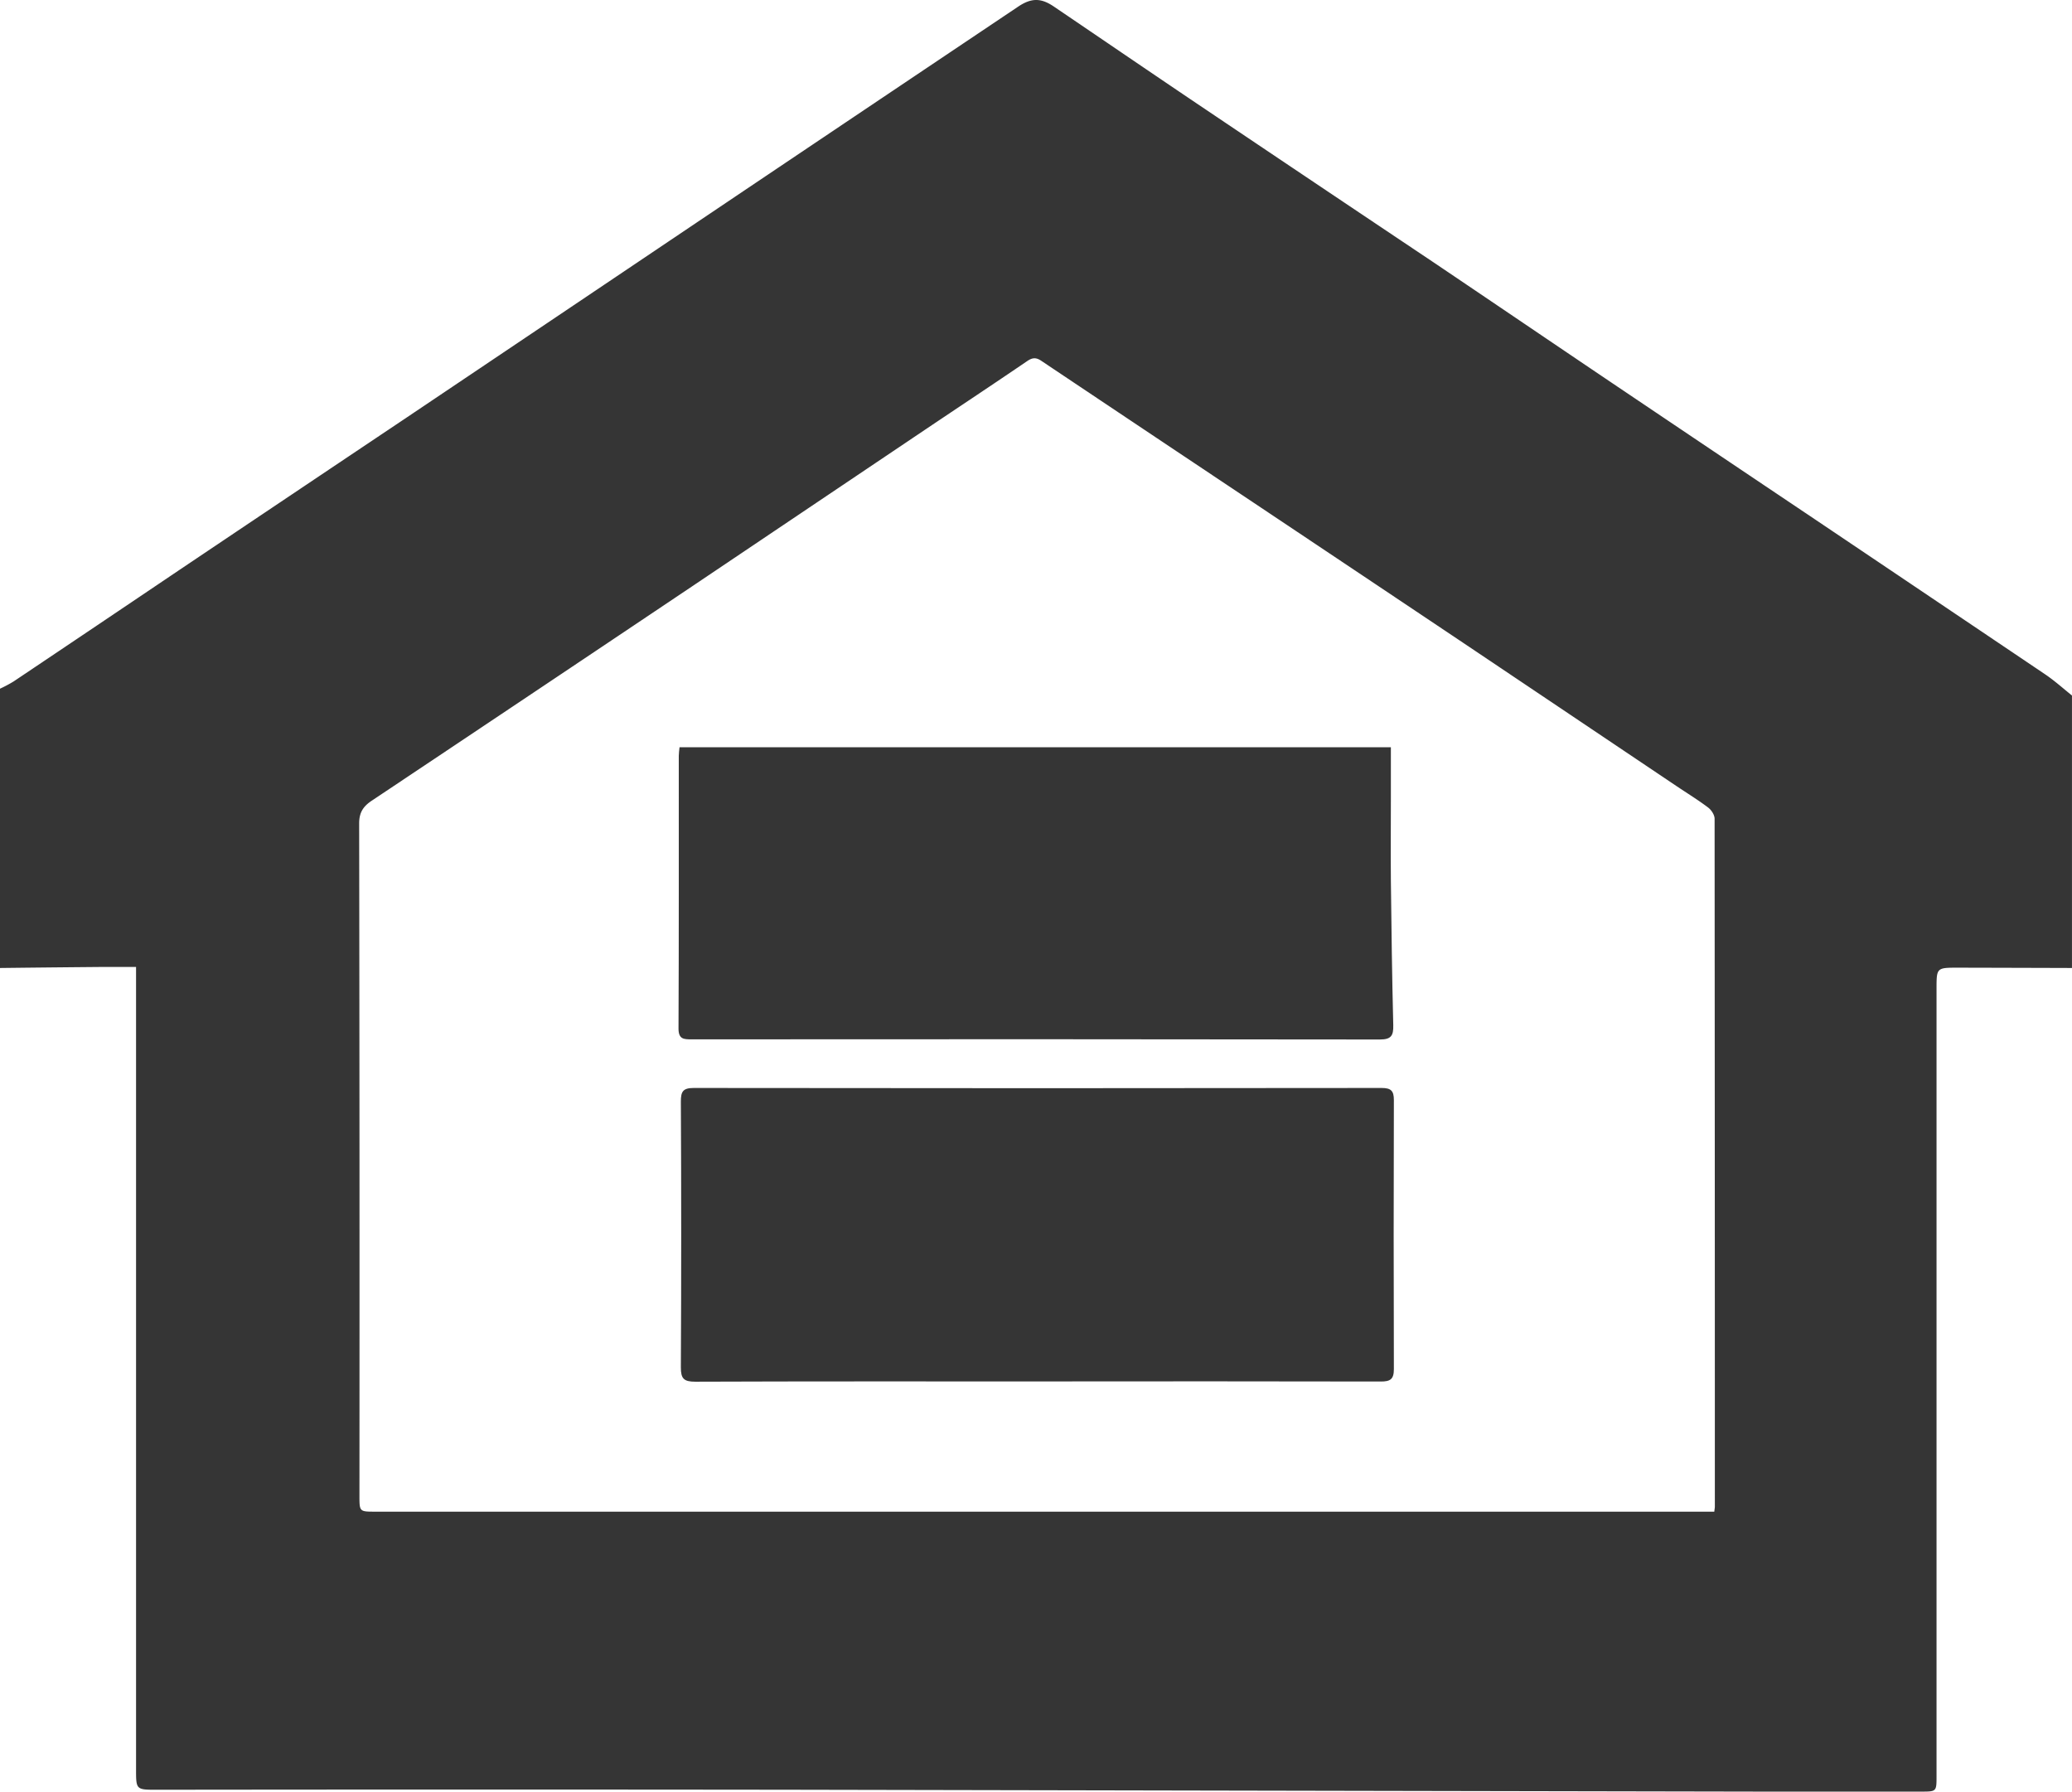 <svg id="Слой_1" data-name="Слой 1" xmlns="http://www.w3.org/2000/svg" viewBox="0 0 920 795.45"><defs><style>.cls-1{fill:#353535;}</style></defs><path class="cls-1" d="M-93,494V370a62,62,0,0,0,6-3.19Q-50,342-13.09,317.1q49.83-33.47,99.7-66.86,75.26-50.56,150.48-101.17Q298,108.14,359,67.23c5.94-4,10.23-4,16.06,0,21.13,14.33,42.22,28.73,63.4,43q52.26,35.16,104.6,70.17c26.71,18,53.32,36.08,80,54.06q45,30.3,90,60.48,51,34.31,102,68.67c4.19,2.83,8,6.26,11.93,9.42V494q-25.25-.08-50.49-.14c-9.65,0-9.65,0-9.65,9.43v349.5c0,6.84,0,6.88-6.83,6.88q-35.5,0-71,0-213.94-.4-427.87-.82-142.19-.18-284.38,0c-9.36,0-9.36,0-9.36-9.08V493.55c-5.88,0-11.18,0-16.49,0Q-71,493.74-93,494ZM668.17,735.42c.14-1.27.25-1.76.25-2.24q0-152.71-.11-305.44c0-1.71-1.46-3.93-2.9-5-4.49-3.39-9.32-6.35-14-9.49q-47.29-31.77-94.59-63.52-59.75-40-119.56-79.91-34-22.7-67.9-45.39c-2.27-1.53-3.9-1.49-6.23.09-14.93,10.18-30,20.15-45,30.23q-52.06,35-104.11,70-70.94,47.58-142,95c-3.77,2.52-5.55,5.25-5.55,10.09q.24,149.21.13,298.43c0,7.11,0,7.11,7,7.11H668.17Z" transform="translate(93 -64.23)"/><path class="cls-1" d="M367.67,677.56c-50.65,0-101.3-.07-151.94.12-5.07,0-6.45-1.32-6.42-6.41q.31-59,0-118c0-4.43.94-6,5.76-6q152.68.21,305.38,0c4.13,0,5.46,1.22,5.45,5.36q-.18,59.73,0,119.46c0,4.57-1.63,5.52-5.84,5.51Q443.88,677.46,367.67,677.56Z" transform="translate(93 -64.23)"/><path class="cls-1" d="M524.57,396v22.28c0,12.33-.11,24.66,0,37,.24,21.38.53,42.77,1.06,64.15.12,4.63-.95,6.33-6,6.32q-152.74-.21-305.49-.07c-3.51,0-5.9,0-5.87-4.88.19-40.33.1-80.67.12-121,0-1.14.19-2.27.33-3.8Z" transform="translate(93 -64.23)"/></svg>